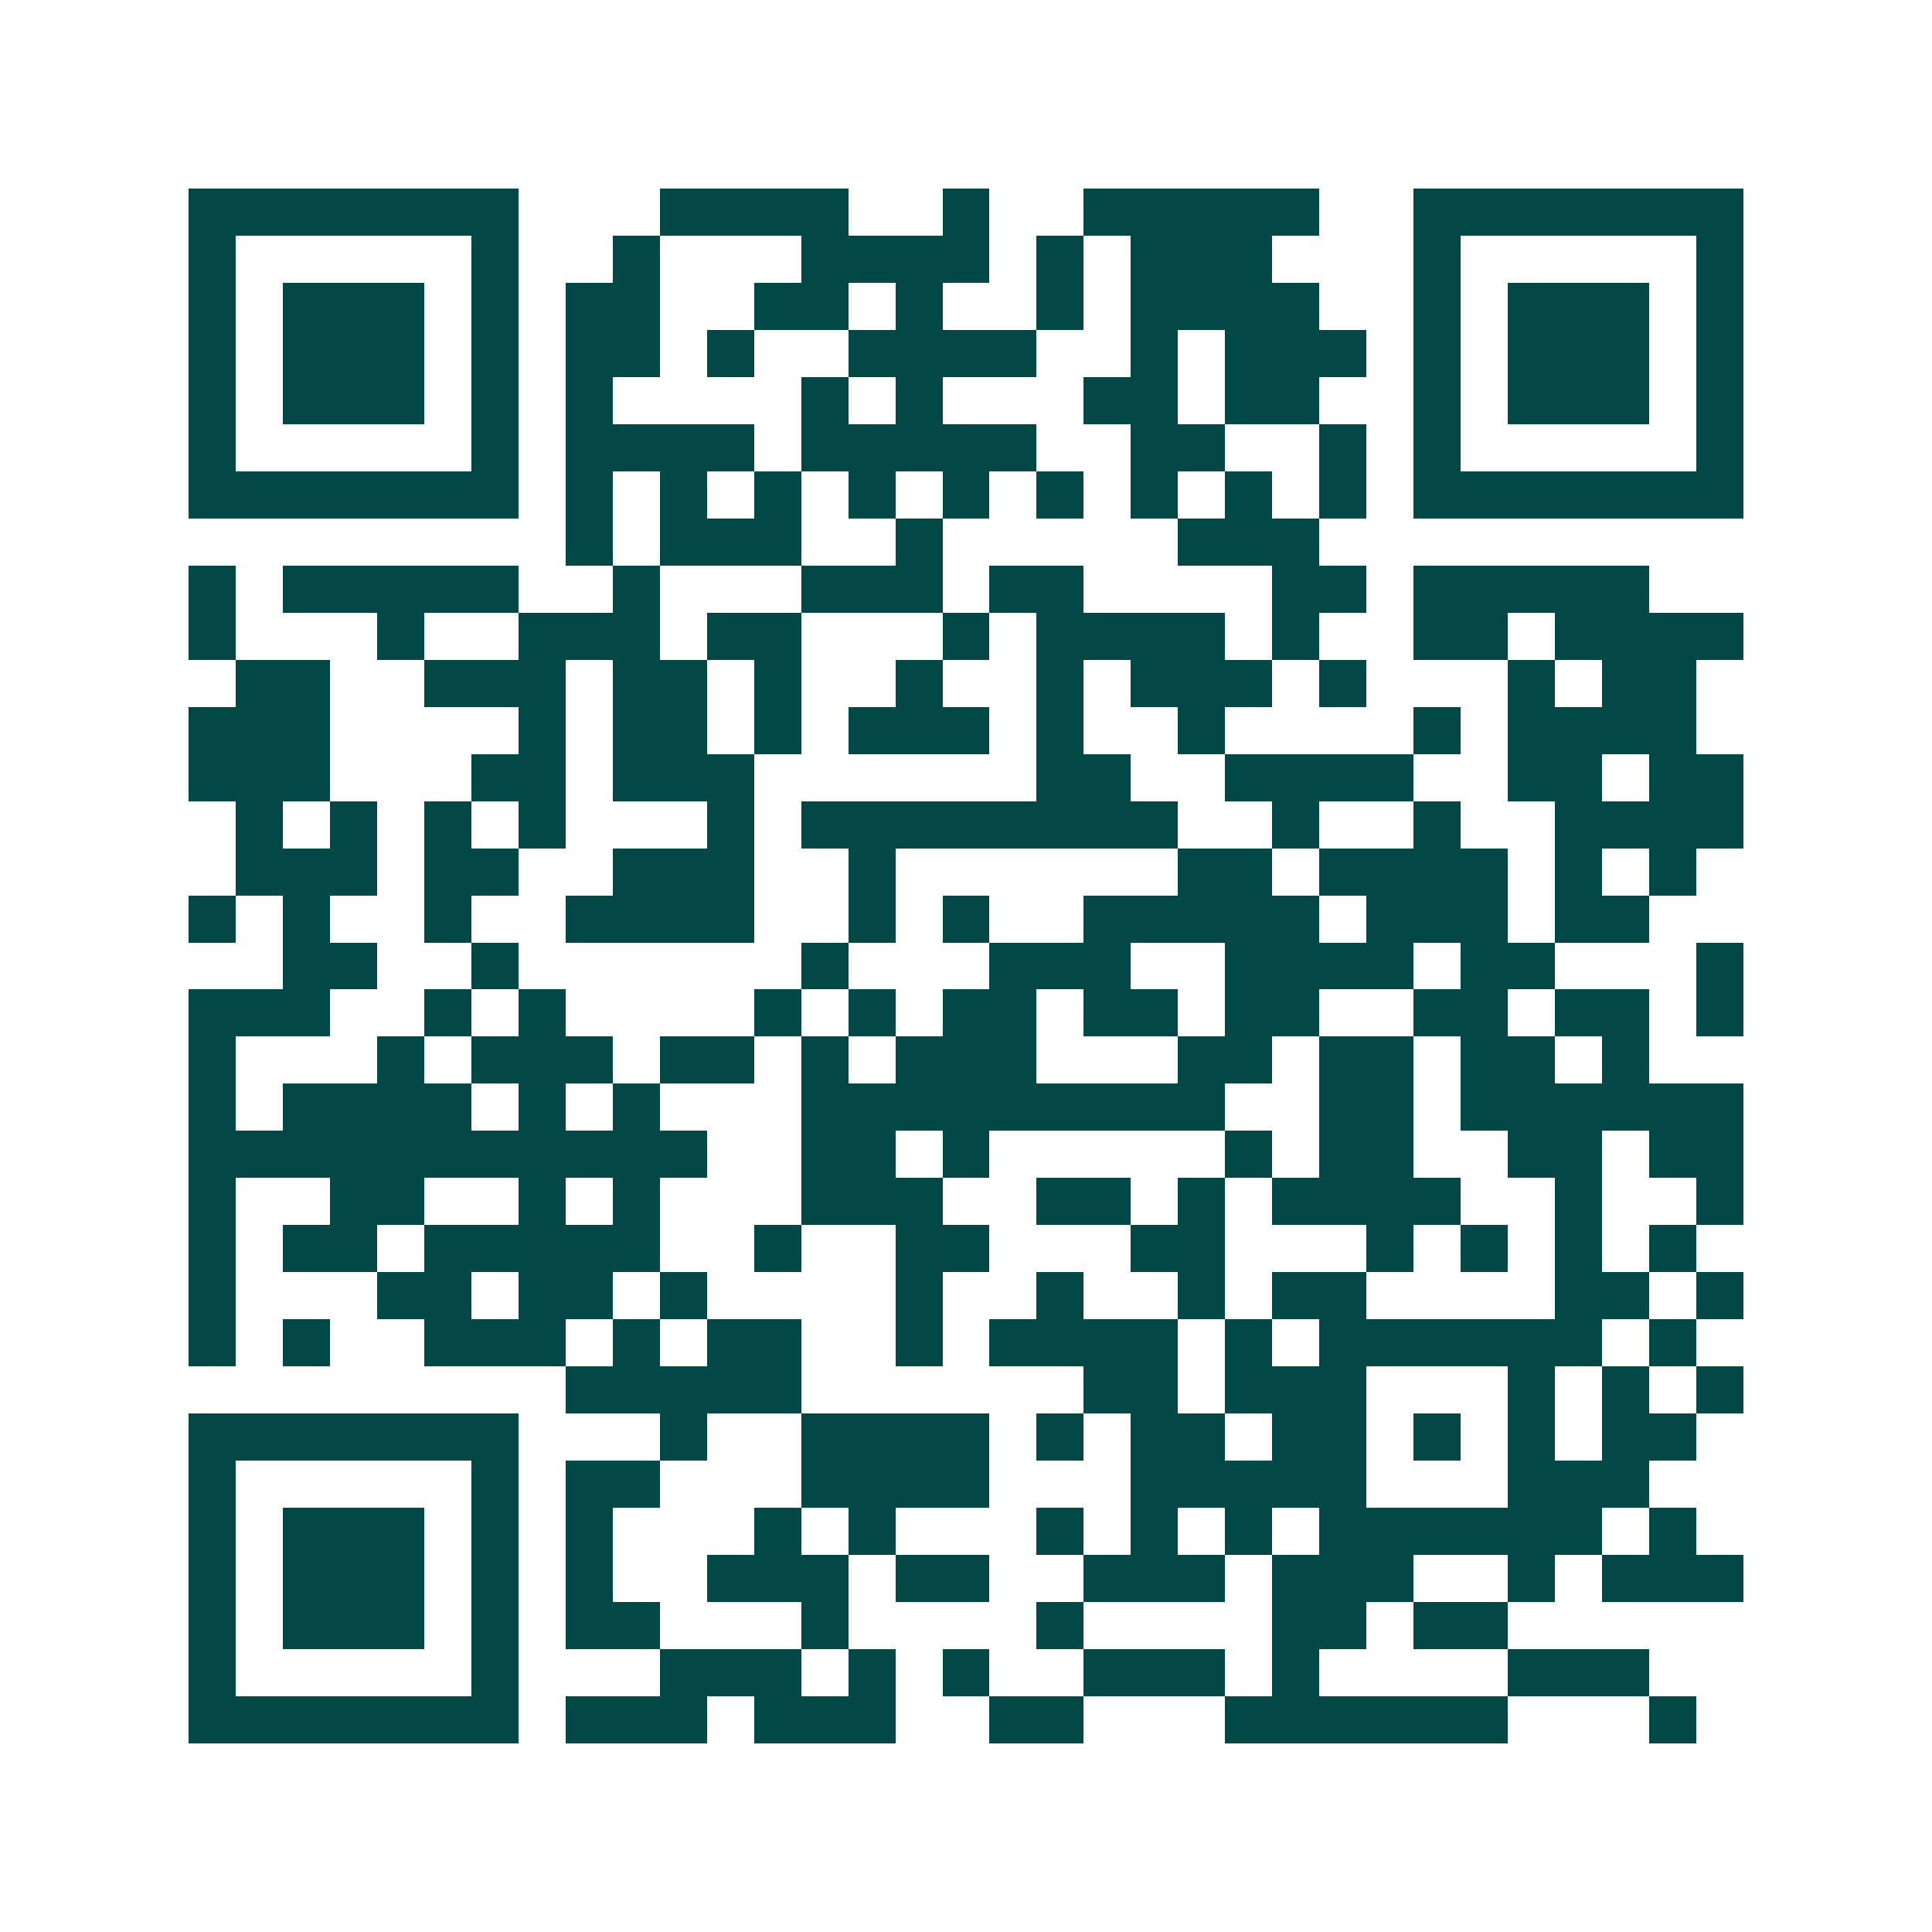 <svg xmlns="http://www.w3.org/2000/svg" width="200" height="200" viewBox="0 0 41 41" shape-rendering="crispEdges"><path fill="#ffffff" d="M0 0h41v41H0z"/><path stroke="#014847" d="M4 4.5h7m3 0h4m2 0h1m2 0h5m2 0h7M4 5.5h1m5 0h1m2 0h1m3 0h4m1 0h1m1 0h3m3 0h1m5 0h1M4 6.5h1m1 0h3m1 0h1m1 0h2m2 0h2m1 0h1m2 0h1m1 0h4m2 0h1m1 0h3m1 0h1M4 7.5h1m1 0h3m1 0h1m1 0h2m1 0h1m2 0h4m2 0h1m1 0h3m1 0h1m1 0h3m1 0h1M4 8.5h1m1 0h3m1 0h1m1 0h1m4 0h1m1 0h1m3 0h2m1 0h2m2 0h1m1 0h3m1 0h1M4 9.5h1m5 0h1m1 0h4m1 0h5m2 0h2m2 0h1m1 0h1m5 0h1M4 10.5h7m1 0h1m1 0h1m1 0h1m1 0h1m1 0h1m1 0h1m1 0h1m1 0h1m1 0h1m1 0h7M12 11.5h1m1 0h3m2 0h1m5 0h3M4 12.5h1m1 0h5m2 0h1m3 0h3m1 0h2m4 0h2m1 0h5M4 13.5h1m3 0h1m2 0h3m1 0h2m3 0h1m1 0h4m1 0h1m2 0h2m1 0h4M5 14.5h2m2 0h3m1 0h2m1 0h1m2 0h1m2 0h1m1 0h3m1 0h1m3 0h1m1 0h2M4 15.5h3m4 0h1m1 0h2m1 0h1m1 0h3m1 0h1m2 0h1m4 0h1m1 0h4M4 16.5h3m3 0h2m1 0h3m6 0h2m2 0h4m2 0h2m1 0h2M5 17.5h1m1 0h1m1 0h1m1 0h1m3 0h1m1 0h8m2 0h1m2 0h1m2 0h4M5 18.5h3m1 0h2m2 0h3m2 0h1m6 0h2m1 0h4m1 0h1m1 0h1M4 19.5h1m1 0h1m2 0h1m2 0h4m2 0h1m1 0h1m2 0h5m1 0h3m1 0h2M6 20.5h2m2 0h1m6 0h1m3 0h3m2 0h4m1 0h2m3 0h1M4 21.5h3m2 0h1m1 0h1m4 0h1m1 0h1m1 0h2m1 0h2m1 0h2m2 0h2m1 0h2m1 0h1M4 22.5h1m3 0h1m1 0h3m1 0h2m1 0h1m1 0h3m3 0h2m1 0h2m1 0h2m1 0h1M4 23.5h1m1 0h4m1 0h1m1 0h1m3 0h9m2 0h2m1 0h6M4 24.5h11m2 0h2m1 0h1m5 0h1m1 0h2m2 0h2m1 0h2M4 25.5h1m2 0h2m2 0h1m1 0h1m3 0h3m2 0h2m1 0h1m1 0h4m2 0h1m2 0h1M4 26.5h1m1 0h2m1 0h5m2 0h1m2 0h2m3 0h2m3 0h1m1 0h1m1 0h1m1 0h1M4 27.5h1m3 0h2m1 0h2m1 0h1m4 0h1m2 0h1m2 0h1m1 0h2m4 0h2m1 0h1M4 28.5h1m1 0h1m2 0h3m1 0h1m1 0h2m2 0h1m1 0h4m1 0h1m1 0h6m1 0h1M12 29.5h5m6 0h2m1 0h3m3 0h1m1 0h1m1 0h1M4 30.5h7m3 0h1m2 0h4m1 0h1m1 0h2m1 0h2m1 0h1m1 0h1m1 0h2M4 31.5h1m5 0h1m1 0h2m3 0h4m3 0h5m3 0h3M4 32.5h1m1 0h3m1 0h1m1 0h1m3 0h1m1 0h1m3 0h1m1 0h1m1 0h1m1 0h6m1 0h1M4 33.5h1m1 0h3m1 0h1m1 0h1m2 0h3m1 0h2m2 0h3m1 0h3m2 0h1m1 0h3M4 34.5h1m1 0h3m1 0h1m1 0h2m3 0h1m4 0h1m4 0h2m1 0h2M4 35.5h1m5 0h1m3 0h3m1 0h1m1 0h1m2 0h3m1 0h1m4 0h3M4 36.5h7m1 0h3m1 0h3m2 0h2m3 0h6m3 0h1"/></svg>
